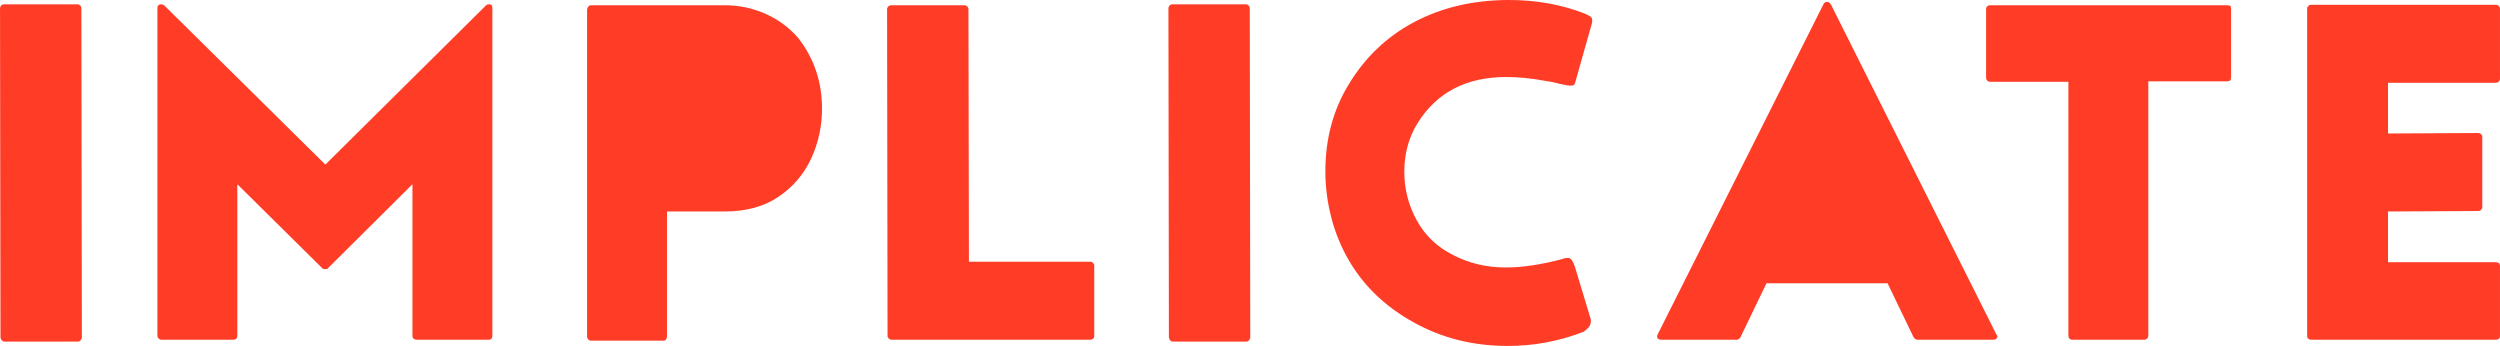 <svg xmlns="http://www.w3.org/2000/svg" xmlns:xlink="http://www.w3.org/1999/xlink" id="Capa_1" x="0px" y="0px" viewBox="0 0 1878 260" style="enable-background:new 0 0 1878 260;" xml:space="preserve"><g style="enable-background:new    ;">	<g>		<defs>			<rect id="SVGID_1_" width="1878" height="260"></rect>		</defs>		<clipPath id="SVGID_00000083793617496498444390000010310606214093979547_">			<use xlink:href="#SVGID_1_" style="overflow:visible;"></use>		</clipPath>		<path style="clip-path:url(#SVGID_00000083793617496498444390000010310606214093979547_);fill:#FF3C26;" d="M1793.88,100.28   l67.57-0.36c0.95,0,1.73,0.3,2.34,0.9c0.6,0.6,0.9,1.26,0.9,1.98v52.83c0,0.72-0.36,1.44-1.08,2.16c-0.48,0.48-1.08,0.72-1.8,0.72   l-67.93,0.36v38.1h80.87c2.16,0,3.24,0.96,3.24,2.88v52.47c0,1.92-1.08,2.88-3.24,2.88h-138.74c-0.72,0-1.38-0.24-1.98-0.72   c-0.6-0.48-0.9-1.2-0.9-2.16V6.47c0-0.72,0.3-1.38,0.9-1.98c0.6-0.6,1.26-0.9,1.98-0.9h138.74c0.95,0,1.73,0.3,2.34,0.9   c0.6,0.6,0.9,1.26,0.9,1.98v52.84c0,0.72-0.3,1.38-0.9,1.98c-0.6,0.6-1.38,0.9-2.34,0.9h-80.87V100.28z M1675.45,4.49   c0.36,0.36,0.54,1.14,0.54,2.34v51.4c0,1.92-0.96,2.88-2.87,2.88h-59.31v191.21c0,0.72-0.3,1.39-0.9,1.98   c-0.6,0.61-1.26,0.9-1.98,0.9h-54.27c-0.96,0-1.68-0.3-2.16-0.9c-0.48-0.59-0.72-1.26-0.72-1.98V61.46h-58.94   c-0.72,0-1.39-0.3-1.98-0.9c-0.6-0.59-0.9-1.26-0.9-1.98V6.83c0-0.95,0.3-1.67,0.9-2.16c0.6-0.48,1.26-0.72,1.98-0.72h178.27   C1674.31,3.95,1675.09,4.13,1675.45,4.49 M1500.6,252.67c0,0-0.18,0.36-0.54,1.08c-0.36,0.72-0.66,1.08-0.9,1.08   c-0.25,0.24-0.96,0.36-2.16,0.36h-56.79c-0.72,0-1.44-0.36-2.16-1.08l-0.72-1.08l-19.4-40.26h-90.94l-19.41,40.26   c0,0.24-0.24,0.6-0.72,1.08c-0.72,0.72-1.44,1.08-2.16,1.08h-56.79c-1.2,0-2.1-0.36-2.69-1.08c-0.6-0.72-0.54-1.8,0.18-3.23   L1369.76,3.23c0.48-1.19,1.43-1.79,2.87-1.79c0.72,0,1.44,0.36,2.16,1.08l0.72,1.08l124,247.28   C1500.23,252.08,1500.6,252.67,1500.6,252.67 M1054.91,129.03c0,12.94,3.12,25.1,9.35,36.48c6.23,11.38,15.33,20.07,27.31,26.06   c11.98,6.23,25.16,9.35,39.54,9.35c12.22,0,26.11-2.04,41.7-6.11c0.72-0.24,1.49-0.48,2.34-0.72c0.84-0.23,1.73-0.36,2.69-0.36   c2.16,0,3.95,2.4,5.39,7.19l11.5,38.1c0.23,0.48,0.36,1.2,0.36,2.16c0,2.16-0.9,4.07-2.69,5.75c-1.8,1.68-2.94,2.51-3.42,2.51   c-17.97,6.95-36.78,10.43-56.43,10.43c-25.88,0-49.36-5.87-70.44-17.62c-21.33-11.73-37.63-27.32-48.88-46.72   c-5.75-9.82-10.13-20.48-13.12-31.99c-3-11.5-4.49-23.12-4.49-34.86c0-24.44,5.87-46.24,17.61-65.42   c12.22-20.13,28.4-35.58,48.52-46.37C1082.82,5.64,1106.78,0,1133.62,0c20.36,0,39.18,3.36,56.43,10.06   c2.87,1.2,4.67,2.22,5.39,3.06c0.72,0.84,0.84,2.34,0.36,4.49l-11.86,42.05c-0.48,1.92-0.9,3.18-1.26,3.77   c-0.36,0.6-1.26,0.9-2.69,0.9c-1.92,0-4.8-0.48-8.63-1.44c-3.36-0.95-6.95-1.67-10.78-2.16c-10.06-1.91-19.77-2.87-29.11-2.87   c-29.96,0-52.12,11.5-66.49,34.51C1058.26,103.15,1054.91,115.38,1054.91,129.03 M878.97,255.55c-0.6-0.72-0.9-1.44-0.9-2.16   L877.72,6.47c0-0.95,0.3-1.73,0.9-2.34c0.6-0.6,1.26-0.9,1.98-0.9h55.35c0.72,0,1.38,0.3,1.98,0.9c0.6,0.6,0.9,1.38,0.9,2.34   l0.36,246.92c0,0.72-0.3,1.44-0.9,2.16c-0.6,0.72-1.26,1.08-1.98,1.08h-55.35C880.23,256.63,879.57,256.27,878.97,255.55    M820.93,197.32c0.72,0.72,1.08,1.44,1.08,2.16v52.83c0,0.96-0.3,1.68-0.9,2.16c-0.6,0.48-1.26,0.72-1.98,0.72H669.61   c-0.72,0-1.39-0.3-1.98-0.9c-0.6-0.59-0.9-1.26-0.9-1.98L666.38,6.83c0-0.72,0.3-1.37,0.9-1.98c0.6-0.59,1.26-0.9,1.98-0.9h55.35   c0.72,0,1.38,0.3,1.98,0.9c0.6,0.61,0.9,1.26,0.9,1.98l0.36,189.78h90.93C819.73,196.61,820.45,196.85,820.93,197.32 M617.5,81.59   c0,13.18-2.7,25.64-8.09,37.38c-5.39,11.74-13.54,21.33-24.44,28.75c-10.91,7.43-24.38,11.14-40.44,11.14h-43.49v93.81   c0,0.96-0.25,1.74-0.72,2.34c-0.48,0.6-1.08,0.9-1.8,0.9H443.9c-0.72,0-1.38-0.3-1.98-0.9c-0.6-0.6-0.9-1.38-0.9-2.34V7.19   c0-0.72,0.3-1.44,0.9-2.16c0.6-0.72,1.26-1.08,1.98-1.08h100.64c10.54,0,20.61,2.1,30.19,6.29c9.58,4.2,17.85,10.25,24.8,18.15   C611.5,43.73,617.5,61.46,617.5,81.59 M369.5,4.31c0.23,0.48,0.36,1.08,0.36,1.8v246.2c0,1.92-0.96,2.88-2.87,2.88h-54.28   c-0.72,0-1.38-0.24-1.98-0.72c-0.6-0.48-0.9-1.2-0.9-2.16V138.38l-63.26,62.9l-0.72,0.72c-0.96,0.24-2.04,0.24-3.24,0l-0.72-0.72   l-63.61-62.9v113.93c0,0.96-0.3,1.68-0.9,2.16c-0.6,0.48-1.26,0.72-1.98,0.72h-54.27c-0.72,0-1.38-0.3-1.98-0.9   c-0.6-0.59-0.9-1.26-0.9-1.98V6.11c0-0.95,0.12-1.56,0.36-1.8c0.72-0.72,1.44-1.08,2.16-1.08c1.2,0,2.16,0.36,2.87,1.08   l120.77,119.33L365.19,3.95c0.48-0.48,1.08-0.72,1.8-0.72h0.72C368.66,3.23,369.26,3.6,369.5,4.31 M1.27,255.55   c-0.6-0.72-0.9-1.44-0.9-2.16L0.02,6.47c0-0.95,0.3-1.73,0.9-2.34c0.6-0.6,1.26-0.9,1.98-0.9h55.35c0.72,0,1.38,0.3,1.98,0.9   c0.59,0.6,0.9,1.38,0.9,2.34l0.36,246.92c0,0.72-0.3,1.44-0.9,2.16c-0.61,0.72-1.26,1.08-1.98,1.08H3.25   C2.53,256.63,1.87,256.27,1.27,255.55"></path>	</g></g></svg>